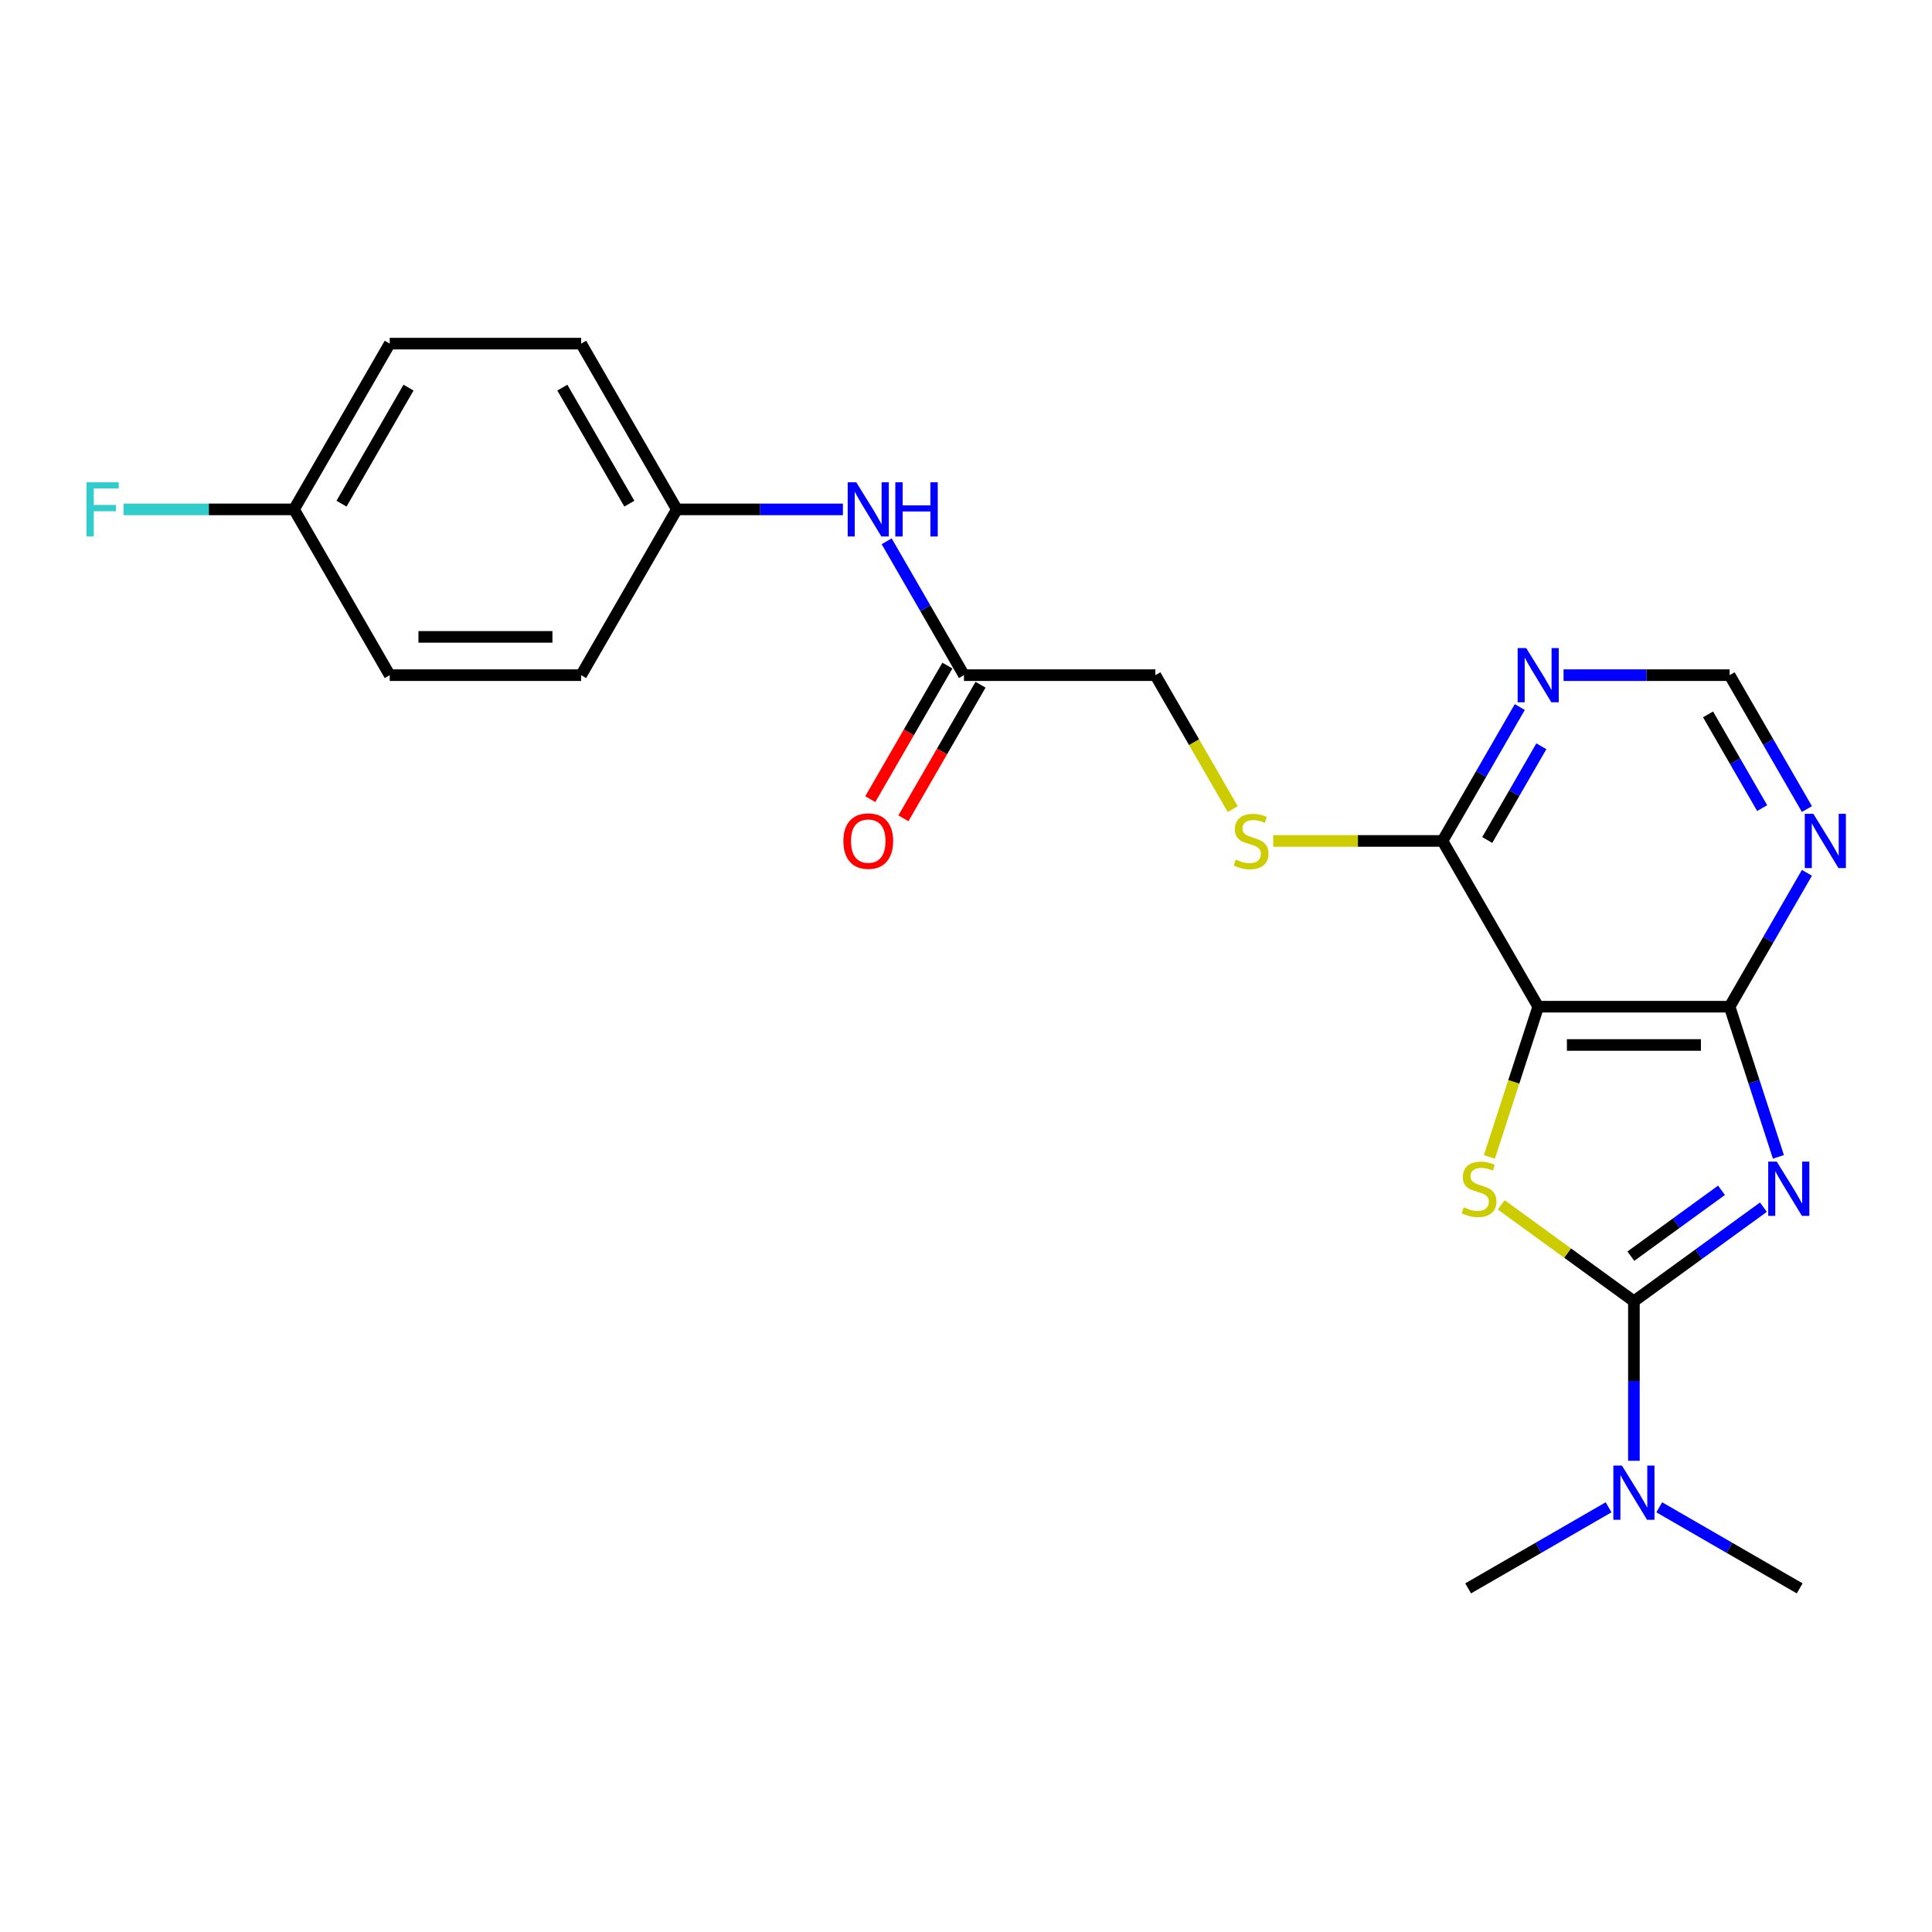 <?xml version='1.0' encoding='iso-8859-1'?>
<svg version='1.1' baseProfile='full'
              xmlns='http://www.w3.org/2000/svg'
                      xmlns:rdkit='http://www.rdkit.org/xml'
                      xmlns:xlink='http://www.w3.org/1999/xlink'
                  xml:space='preserve'
width='1000px' height='1000px' viewBox='0 0 1000 1000'>
<!-- END OF HEADER -->
<rect style='opacity:1.0;fill:#FFFFFF;stroke:none' width='1000' height='1000' x='0' y='0'> </rect>
<path class='bond-0' d='M 912.746,624.823 L 879.228,649.176' style='fill:none;fill-rule:evenodd;stroke:#0000FF;stroke-width:6px;stroke-linecap:butt;stroke-linejoin:miter;stroke-opacity:1' />
<path class='bond-0' d='M 879.228,649.176 L 845.71,673.528' style='fill:none;fill-rule:evenodd;stroke:#000000;stroke-width:6px;stroke-linecap:butt;stroke-linejoin:miter;stroke-opacity:1' />
<path class='bond-0' d='M 891.044,616.098 L 867.581,633.145' style='fill:none;fill-rule:evenodd;stroke:#0000FF;stroke-width:6px;stroke-linecap:butt;stroke-linejoin:miter;stroke-opacity:1' />
<path class='bond-0' d='M 867.581,633.145 L 844.118,650.191' style='fill:none;fill-rule:evenodd;stroke:#000000;stroke-width:6px;stroke-linecap:butt;stroke-linejoin:miter;stroke-opacity:1' />
<path class='bond-3' d='M 920.5,598.787 L 907.874,559.927' style='fill:none;fill-rule:evenodd;stroke:#0000FF;stroke-width:6px;stroke-linecap:butt;stroke-linejoin:miter;stroke-opacity:1' />
<path class='bond-3' d='M 907.874,559.927 L 895.248,521.066' style='fill:none;fill-rule:evenodd;stroke:#000000;stroke-width:6px;stroke-linecap:butt;stroke-linejoin:miter;stroke-opacity:1' />
<path class='bond-1' d='M 845.71,673.528 L 811.369,648.578' style='fill:none;fill-rule:evenodd;stroke:#000000;stroke-width:6px;stroke-linecap:butt;stroke-linejoin:miter;stroke-opacity:1' />
<path class='bond-1' d='M 811.369,648.578 L 777.029,623.628' style='fill:none;fill-rule:evenodd;stroke:#CCCC00;stroke-width:6px;stroke-linecap:butt;stroke-linejoin:miter;stroke-opacity:1' />
<path class='bond-7' d='M 845.71,673.528 L 845.71,714.813' style='fill:none;fill-rule:evenodd;stroke:#000000;stroke-width:6px;stroke-linecap:butt;stroke-linejoin:miter;stroke-opacity:1' />
<path class='bond-7' d='M 845.71,714.813 L 845.71,756.097' style='fill:none;fill-rule:evenodd;stroke:#0000FF;stroke-width:6px;stroke-linecap:butt;stroke-linejoin:miter;stroke-opacity:1' />
<path class='bond-23' d='M 770.906,598.826 L 783.539,559.946' style='fill:none;fill-rule:evenodd;stroke:#CCCC00;stroke-width:6px;stroke-linecap:butt;stroke-linejoin:miter;stroke-opacity:1' />
<path class='bond-23' d='M 783.539,559.946 L 796.172,521.066' style='fill:none;fill-rule:evenodd;stroke:#000000;stroke-width:6px;stroke-linecap:butt;stroke-linejoin:miter;stroke-opacity:1' />
<path class='bond-2' d='M 796.172,521.066 L 895.248,521.066' style='fill:none;fill-rule:evenodd;stroke:#000000;stroke-width:6px;stroke-linecap:butt;stroke-linejoin:miter;stroke-opacity:1' />
<path class='bond-2' d='M 811.033,540.881 L 880.386,540.881' style='fill:none;fill-rule:evenodd;stroke:#000000;stroke-width:6px;stroke-linecap:butt;stroke-linejoin:miter;stroke-opacity:1' />
<path class='bond-4' d='M 796.172,521.066 L 746.634,435.265' style='fill:none;fill-rule:evenodd;stroke:#000000;stroke-width:6px;stroke-linecap:butt;stroke-linejoin:miter;stroke-opacity:1' />
<path class='bond-5' d='M 895.248,521.066 L 915.252,486.418' style='fill:none;fill-rule:evenodd;stroke:#000000;stroke-width:6px;stroke-linecap:butt;stroke-linejoin:miter;stroke-opacity:1' />
<path class='bond-5' d='M 915.252,486.418 L 935.256,451.771' style='fill:none;fill-rule:evenodd;stroke:#0000FF;stroke-width:6px;stroke-linecap:butt;stroke-linejoin:miter;stroke-opacity:1' />
<path class='bond-8' d='M 746.634,435.265 L 702.833,435.265' style='fill:none;fill-rule:evenodd;stroke:#000000;stroke-width:6px;stroke-linecap:butt;stroke-linejoin:miter;stroke-opacity:1' />
<path class='bond-8' d='M 702.833,435.265 L 659.032,435.265' style='fill:none;fill-rule:evenodd;stroke:#CCCC00;stroke-width:6px;stroke-linecap:butt;stroke-linejoin:miter;stroke-opacity:1' />
<path class='bond-24' d='M 746.634,435.265 L 766.638,400.617' style='fill:none;fill-rule:evenodd;stroke:#000000;stroke-width:6px;stroke-linecap:butt;stroke-linejoin:miter;stroke-opacity:1' />
<path class='bond-24' d='M 766.638,400.617 L 786.642,365.969' style='fill:none;fill-rule:evenodd;stroke:#0000FF;stroke-width:6px;stroke-linecap:butt;stroke-linejoin:miter;stroke-opacity:1' />
<path class='bond-24' d='M 769.796,434.778 L 783.799,410.524' style='fill:none;fill-rule:evenodd;stroke:#000000;stroke-width:6px;stroke-linecap:butt;stroke-linejoin:miter;stroke-opacity:1' />
<path class='bond-24' d='M 783.799,410.524 L 797.802,386.271' style='fill:none;fill-rule:evenodd;stroke:#0000FF;stroke-width:6px;stroke-linecap:butt;stroke-linejoin:miter;stroke-opacity:1' />
<path class='bond-10' d='M 935.256,418.759 L 915.252,384.111' style='fill:none;fill-rule:evenodd;stroke:#0000FF;stroke-width:6px;stroke-linecap:butt;stroke-linejoin:miter;stroke-opacity:1' />
<path class='bond-10' d='M 915.252,384.111 L 895.248,349.463' style='fill:none;fill-rule:evenodd;stroke:#000000;stroke-width:6px;stroke-linecap:butt;stroke-linejoin:miter;stroke-opacity:1' />
<path class='bond-10' d='M 912.094,418.272 L 898.091,394.018' style='fill:none;fill-rule:evenodd;stroke:#0000FF;stroke-width:6px;stroke-linecap:butt;stroke-linejoin:miter;stroke-opacity:1' />
<path class='bond-10' d='M 898.091,394.018 L 884.088,369.765' style='fill:none;fill-rule:evenodd;stroke:#000000;stroke-width:6px;stroke-linecap:butt;stroke-linejoin:miter;stroke-opacity:1' />
<path class='bond-6' d='M 809.29,349.463 L 852.269,349.463' style='fill:none;fill-rule:evenodd;stroke:#0000FF;stroke-width:6px;stroke-linecap:butt;stroke-linejoin:miter;stroke-opacity:1' />
<path class='bond-6' d='M 852.269,349.463 L 895.248,349.463' style='fill:none;fill-rule:evenodd;stroke:#000000;stroke-width:6px;stroke-linecap:butt;stroke-linejoin:miter;stroke-opacity:1' />
<path class='bond-21' d='M 832.592,780.177 L 796.25,801.159' style='fill:none;fill-rule:evenodd;stroke:#0000FF;stroke-width:6px;stroke-linecap:butt;stroke-linejoin:miter;stroke-opacity:1' />
<path class='bond-21' d='M 796.25,801.159 L 759.908,822.141' style='fill:none;fill-rule:evenodd;stroke:#000000;stroke-width:6px;stroke-linecap:butt;stroke-linejoin:miter;stroke-opacity:1' />
<path class='bond-22' d='M 858.827,780.177 L 895.17,801.159' style='fill:none;fill-rule:evenodd;stroke:#0000FF;stroke-width:6px;stroke-linecap:butt;stroke-linejoin:miter;stroke-opacity:1' />
<path class='bond-22' d='M 895.17,801.159 L 931.512,822.141' style='fill:none;fill-rule:evenodd;stroke:#000000;stroke-width:6px;stroke-linecap:butt;stroke-linejoin:miter;stroke-opacity:1' />
<path class='bond-13' d='M 638.052,418.798 L 618.037,384.13' style='fill:none;fill-rule:evenodd;stroke:#CCCC00;stroke-width:6px;stroke-linecap:butt;stroke-linejoin:miter;stroke-opacity:1' />
<path class='bond-13' d='M 618.037,384.13 L 598.021,349.463' style='fill:none;fill-rule:evenodd;stroke:#000000;stroke-width:6px;stroke-linecap:butt;stroke-linejoin:miter;stroke-opacity:1' />
<path class='bond-9' d='M 498.946,349.463 L 598.021,349.463' style='fill:none;fill-rule:evenodd;stroke:#000000;stroke-width:6px;stroke-linecap:butt;stroke-linejoin:miter;stroke-opacity:1' />
<path class='bond-11' d='M 498.946,349.463 L 478.942,314.815' style='fill:none;fill-rule:evenodd;stroke:#000000;stroke-width:6px;stroke-linecap:butt;stroke-linejoin:miter;stroke-opacity:1' />
<path class='bond-11' d='M 478.942,314.815 L 458.938,280.167' style='fill:none;fill-rule:evenodd;stroke:#0000FF;stroke-width:6px;stroke-linecap:butt;stroke-linejoin:miter;stroke-opacity:1' />
<path class='bond-12' d='M 490.366,344.509 L 470.407,379.078' style='fill:none;fill-rule:evenodd;stroke:#000000;stroke-width:6px;stroke-linecap:butt;stroke-linejoin:miter;stroke-opacity:1' />
<path class='bond-12' d='M 470.407,379.078 L 450.449,413.646' style='fill:none;fill-rule:evenodd;stroke:#FF0000;stroke-width:6px;stroke-linecap:butt;stroke-linejoin:miter;stroke-opacity:1' />
<path class='bond-12' d='M 507.526,354.416 L 487.568,388.985' style='fill:none;fill-rule:evenodd;stroke:#000000;stroke-width:6px;stroke-linecap:butt;stroke-linejoin:miter;stroke-opacity:1' />
<path class='bond-12' d='M 487.568,388.985 L 467.61,423.554' style='fill:none;fill-rule:evenodd;stroke:#FF0000;stroke-width:6px;stroke-linecap:butt;stroke-linejoin:miter;stroke-opacity:1' />
<path class='bond-14' d='M 436.291,263.661 L 393.312,263.661' style='fill:none;fill-rule:evenodd;stroke:#0000FF;stroke-width:6px;stroke-linecap:butt;stroke-linejoin:miter;stroke-opacity:1' />
<path class='bond-14' d='M 393.312,263.661 L 350.333,263.661' style='fill:none;fill-rule:evenodd;stroke:#000000;stroke-width:6px;stroke-linecap:butt;stroke-linejoin:miter;stroke-opacity:1' />
<path class='bond-17' d='M 350.333,263.661 L 300.795,349.463' style='fill:none;fill-rule:evenodd;stroke:#000000;stroke-width:6px;stroke-linecap:butt;stroke-linejoin:miter;stroke-opacity:1' />
<path class='bond-18' d='M 350.333,263.661 L 300.795,177.859' style='fill:none;fill-rule:evenodd;stroke:#000000;stroke-width:6px;stroke-linecap:butt;stroke-linejoin:miter;stroke-opacity:1' />
<path class='bond-18' d='M 325.742,260.698 L 291.065,200.637' style='fill:none;fill-rule:evenodd;stroke:#000000;stroke-width:6px;stroke-linecap:butt;stroke-linejoin:miter;stroke-opacity:1' />
<path class='bond-15' d='M 152.182,263.661 L 201.72,177.859' style='fill:none;fill-rule:evenodd;stroke:#000000;stroke-width:6px;stroke-linecap:butt;stroke-linejoin:miter;stroke-opacity:1' />
<path class='bond-15' d='M 176.773,260.698 L 211.449,200.637' style='fill:none;fill-rule:evenodd;stroke:#000000;stroke-width:6px;stroke-linecap:butt;stroke-linejoin:miter;stroke-opacity:1' />
<path class='bond-16' d='M 152.182,263.661 L 108.054,263.661' style='fill:none;fill-rule:evenodd;stroke:#000000;stroke-width:6px;stroke-linecap:butt;stroke-linejoin:miter;stroke-opacity:1' />
<path class='bond-16' d='M 108.054,263.661 L 63.925,263.661' style='fill:none;fill-rule:evenodd;stroke:#33CCCC;stroke-width:6px;stroke-linecap:butt;stroke-linejoin:miter;stroke-opacity:1' />
<path class='bond-25' d='M 152.182,263.661 L 201.72,349.463' style='fill:none;fill-rule:evenodd;stroke:#000000;stroke-width:6px;stroke-linecap:butt;stroke-linejoin:miter;stroke-opacity:1' />
<path class='bond-20' d='M 300.795,349.463 L 201.72,349.463' style='fill:none;fill-rule:evenodd;stroke:#000000;stroke-width:6px;stroke-linecap:butt;stroke-linejoin:miter;stroke-opacity:1' />
<path class='bond-20' d='M 285.934,329.648 L 216.581,329.648' style='fill:none;fill-rule:evenodd;stroke:#000000;stroke-width:6px;stroke-linecap:butt;stroke-linejoin:miter;stroke-opacity:1' />
<path class='bond-19' d='M 300.795,177.859 L 201.72,177.859' style='fill:none;fill-rule:evenodd;stroke:#000000;stroke-width:6px;stroke-linecap:butt;stroke-linejoin:miter;stroke-opacity:1' />
<path  class='atom-0' d='M 919.661 601.264
L 928.856 616.125
Q 929.767 617.591, 931.233 620.247
Q 932.7 622.902, 932.779 623.06
L 932.779 601.264
L 936.504 601.264
L 936.504 629.322
L 932.66 629.322
L 922.792 613.073
Q 921.643 611.171, 920.414 608.992
Q 919.226 606.812, 918.869 606.138
L 918.869 629.322
L 915.223 629.322
L 915.223 601.264
L 919.661 601.264
' fill='#0000FF'/>
<path  class='atom-2' d='M 757.63 624.923
Q 757.947 625.042, 759.255 625.597
Q 760.563 626.151, 761.989 626.508
Q 763.456 626.825, 764.882 626.825
Q 767.538 626.825, 769.083 625.557
Q 770.629 624.249, 770.629 621.99
Q 770.629 620.445, 769.836 619.494
Q 769.083 618.542, 767.894 618.027
Q 766.705 617.512, 764.724 616.918
Q 762.227 616.165, 760.721 615.451
Q 759.255 614.738, 758.185 613.232
Q 757.155 611.726, 757.155 609.19
Q 757.155 605.663, 759.532 603.483
Q 761.95 601.303, 766.705 601.303
Q 769.955 601.303, 773.641 602.849
L 772.729 605.9
Q 769.361 604.513, 766.824 604.513
Q 764.09 604.513, 762.584 605.663
Q 761.078 606.772, 761.118 608.714
Q 761.118 610.22, 761.871 611.132
Q 762.663 612.043, 763.773 612.558
Q 764.922 613.073, 766.824 613.668
Q 769.361 614.461, 770.867 615.253
Q 772.373 616.046, 773.443 617.671
Q 774.552 619.256, 774.552 621.99
Q 774.552 625.874, 771.937 627.974
Q 769.361 630.035, 765.041 630.035
Q 762.544 630.035, 760.642 629.48
Q 758.779 628.965, 756.56 628.054
L 757.63 624.923
' fill='#CCCC00'/>
<path  class='atom-6' d='M 938.583 421.235
L 947.777 436.097
Q 948.689 437.563, 950.155 440.218
Q 951.622 442.874, 951.701 443.032
L 951.701 421.235
L 955.426 421.235
L 955.426 449.294
L 951.582 449.294
L 941.714 433.045
Q 940.565 431.143, 939.336 428.963
Q 938.147 426.784, 937.791 426.11
L 937.791 449.294
L 934.145 449.294
L 934.145 421.235
L 938.583 421.235
' fill='#0000FF'/>
<path  class='atom-7' d='M 789.97 335.434
L 799.164 350.295
Q 800.076 351.761, 801.542 354.416
Q 803.008 357.072, 803.088 357.23
L 803.088 335.434
L 806.813 335.434
L 806.813 363.492
L 802.969 363.492
L 793.101 347.243
Q 791.952 345.341, 790.723 343.162
Q 789.534 340.982, 789.177 340.308
L 789.177 363.492
L 785.531 363.492
L 785.531 335.434
L 789.97 335.434
' fill='#0000FF'/>
<path  class='atom-8' d='M 839.508 758.574
L 848.702 773.436
Q 849.613 774.902, 851.08 777.557
Q 852.546 780.212, 852.625 780.371
L 852.625 758.574
L 856.351 758.574
L 856.351 786.632
L 852.506 786.632
L 842.639 770.384
Q 841.489 768.482, 840.261 766.302
Q 839.072 764.122, 838.715 763.449
L 838.715 786.632
L 835.069 786.632
L 835.069 758.574
L 839.508 758.574
' fill='#0000FF'/>
<path  class='atom-9' d='M 639.633 444.895
Q 639.95 445.014, 641.258 445.568
Q 642.566 446.123, 643.992 446.48
Q 645.459 446.797, 646.885 446.797
Q 649.541 446.797, 651.086 445.529
Q 652.632 444.221, 652.632 441.962
Q 652.632 440.416, 651.839 439.465
Q 651.086 438.514, 649.897 437.999
Q 648.708 437.484, 646.727 436.889
Q 644.23 436.136, 642.724 435.423
Q 641.258 434.71, 640.188 433.204
Q 639.157 431.698, 639.157 429.162
Q 639.157 425.634, 641.535 423.455
Q 643.953 421.275, 648.708 421.275
Q 651.958 421.275, 655.644 422.821
L 654.732 425.872
Q 651.363 424.485, 648.827 424.485
Q 646.093 424.485, 644.587 425.634
Q 643.081 426.744, 643.12 428.686
Q 643.12 430.192, 643.873 431.103
Q 644.666 432.015, 645.776 432.53
Q 646.925 433.045, 648.827 433.64
Q 651.363 434.432, 652.869 435.225
Q 654.375 436.018, 655.445 437.642
Q 656.555 439.228, 656.555 441.962
Q 656.555 445.846, 653.939 447.946
Q 651.363 450.007, 647.044 450.007
Q 644.547 450.007, 642.645 449.452
Q 640.782 448.937, 638.563 448.025
L 639.633 444.895
' fill='#CCCC00'/>
<path  class='atom-12' d='M 443.206 249.632
L 452.4 264.493
Q 453.312 265.959, 454.778 268.615
Q 456.244 271.27, 456.324 271.428
L 456.324 249.632
L 460.049 249.632
L 460.049 277.69
L 456.205 277.69
L 446.337 261.442
Q 445.187 259.539, 443.959 257.36
Q 442.77 255.18, 442.413 254.506
L 442.413 277.69
L 438.767 277.69
L 438.767 249.632
L 443.206 249.632
' fill='#0000FF'/>
<path  class='atom-12' d='M 463.417 249.632
L 467.222 249.632
L 467.222 261.56
L 481.568 261.56
L 481.568 249.632
L 485.372 249.632
L 485.372 277.69
L 481.568 277.69
L 481.568 264.731
L 467.222 264.731
L 467.222 277.69
L 463.417 277.69
L 463.417 249.632
' fill='#0000FF'/>
<path  class='atom-13' d='M 436.528 435.344
Q 436.528 428.607, 439.857 424.842
Q 443.186 421.077, 449.408 421.077
Q 455.63 421.077, 458.959 424.842
Q 462.288 428.607, 462.288 435.344
Q 462.288 442.16, 458.919 446.044
Q 455.551 449.888, 449.408 449.888
Q 443.226 449.888, 439.857 446.044
Q 436.528 442.2, 436.528 435.344
M 449.408 446.718
Q 453.688 446.718, 455.987 443.864
Q 458.325 440.971, 458.325 435.344
Q 458.325 429.835, 455.987 427.061
Q 453.688 424.247, 449.408 424.247
Q 445.128 424.247, 442.79 427.021
Q 440.491 429.796, 440.491 435.344
Q 440.491 441.011, 442.79 443.864
Q 445.128 446.718, 449.408 446.718
' fill='#FF0000'/>
<path  class='atom-17' d='M 44.764 249.632
L 61.449 249.632
L 61.449 252.842
L 48.529 252.842
L 48.529 261.362
L 60.022 261.362
L 60.022 264.612
L 48.529 264.612
L 48.529 277.69
L 44.764 277.69
L 44.764 249.632
' fill='#33CCCC'/>
</svg>
